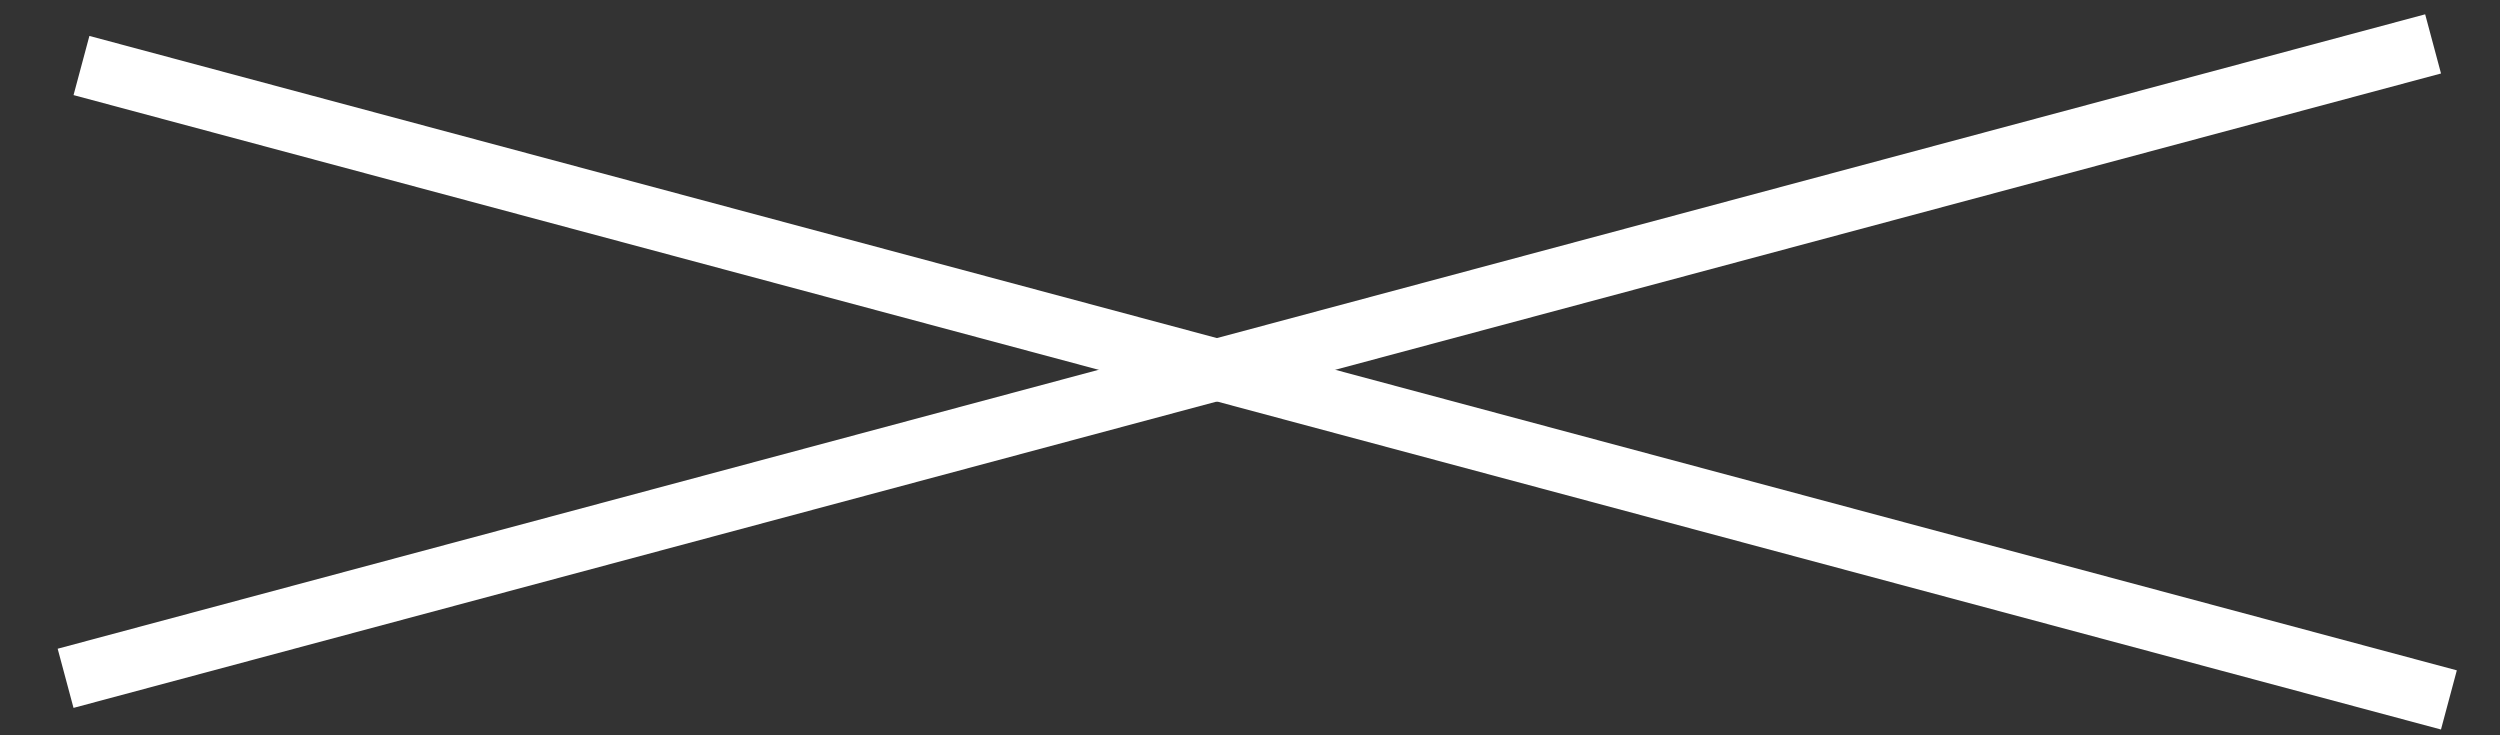 <?xml version="1.0" encoding="UTF-8"?> <svg xmlns="http://www.w3.org/2000/svg" width="34" height="10" viewBox="0 0 34 10" fill="none"><rect x="0" y="0" width="34" height="10" fill="#333333" stroke="none"/> <line x1="1.108" y1="0.891" x2="33.305" y2="9.519" stroke="white" stroke-width="0.833"></line> <line x1="0.892" y1="9.225" x2="33.09" y2="0.597" stroke="white" stroke-width="0.833"></line> </svg> 